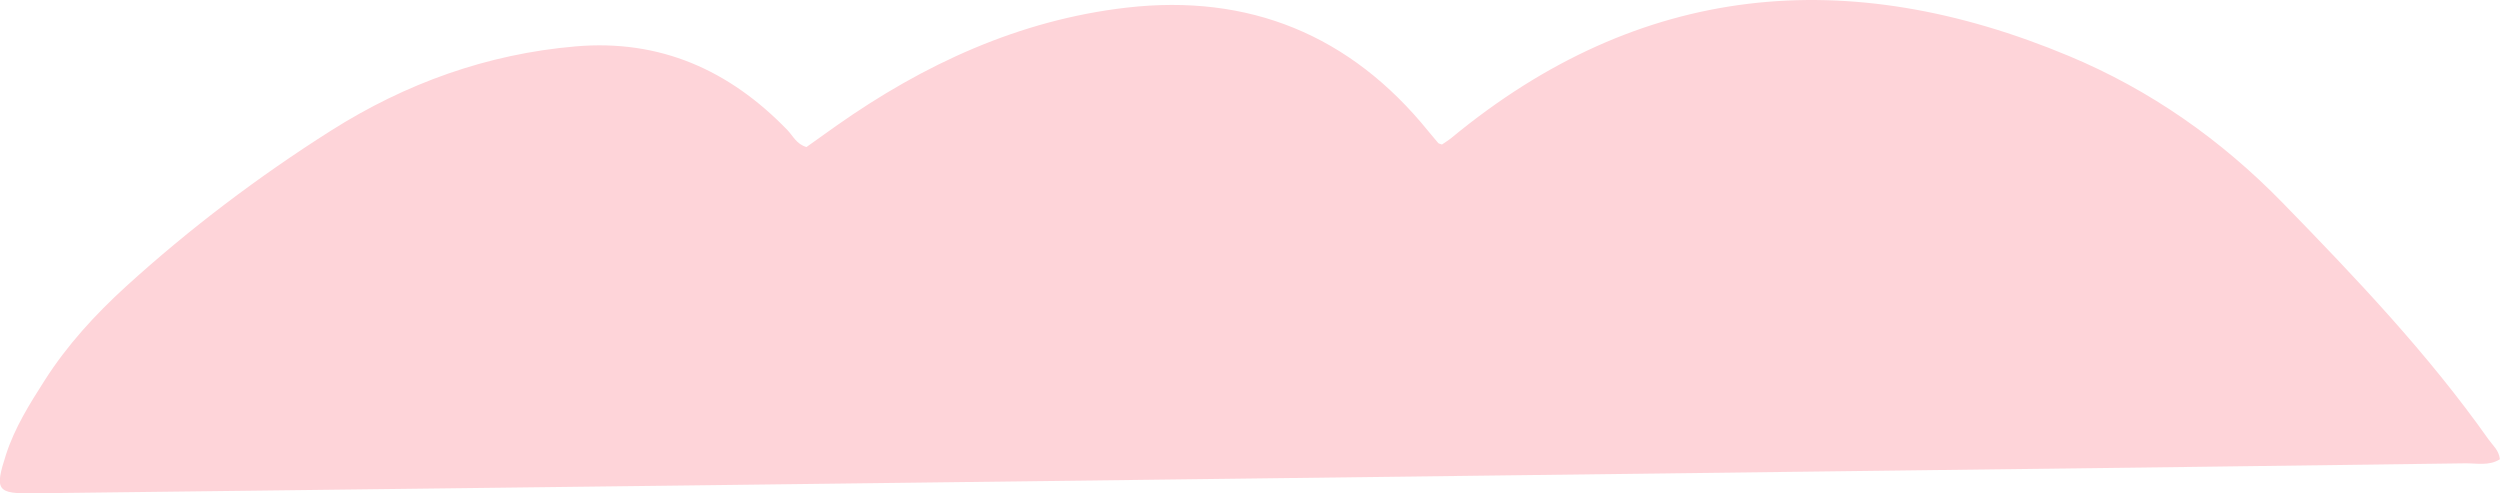 <?xml version="1.0" encoding="UTF-8"?> <svg xmlns="http://www.w3.org/2000/svg" id="_Слой_2" data-name="Слой 2" viewBox="0 0 261.85 51.68"><defs><style> .cls-1 { fill: #fed4d9; } </style></defs><g id="_Слой_1-2" data-name="Слой 1"><path class="cls-1" d="M151.04,15.13c.3-.21,.67-.43,1-.7C171.81-1.89,193.54-3.81,216.71,5.87c8.5,3.55,15.93,8.76,22.39,15.39,7.66,7.86,15.21,15.79,21.56,24.78,.43,.61,1.07,1.1,1.18,2.06-1.13,.73-2.45,.41-3.68,.43-19.43,.27-38.86,.5-58.29,.74-42.44,.52-84.88,1.05-127.32,1.57-23.01,.28-46.02,.55-69.03,.83-3.84,.05-4.11-.29-2.89-4.06,.91-2.81,2.47-5.3,4.05-7.77,2.35-3.69,5.28-6.88,8.5-9.82,6.68-6.08,13.87-11.51,21.49-16.34,7.82-4.95,16.34-8.02,25.6-8.82,8.84-.77,16.12,2.47,22.2,8.76,.59,.61,.95,1.48,2,1.78,.98-.7,2.04-1.45,3.09-2.2,9.19-6.48,19.2-11.1,30.43-12.4,12.8-1.48,23.44,2.84,31.61,12.94,.34,.42,.69,.83,1.04,1.24,.06,.07,.18,.07,.37,.15Z"></path></g></svg> 